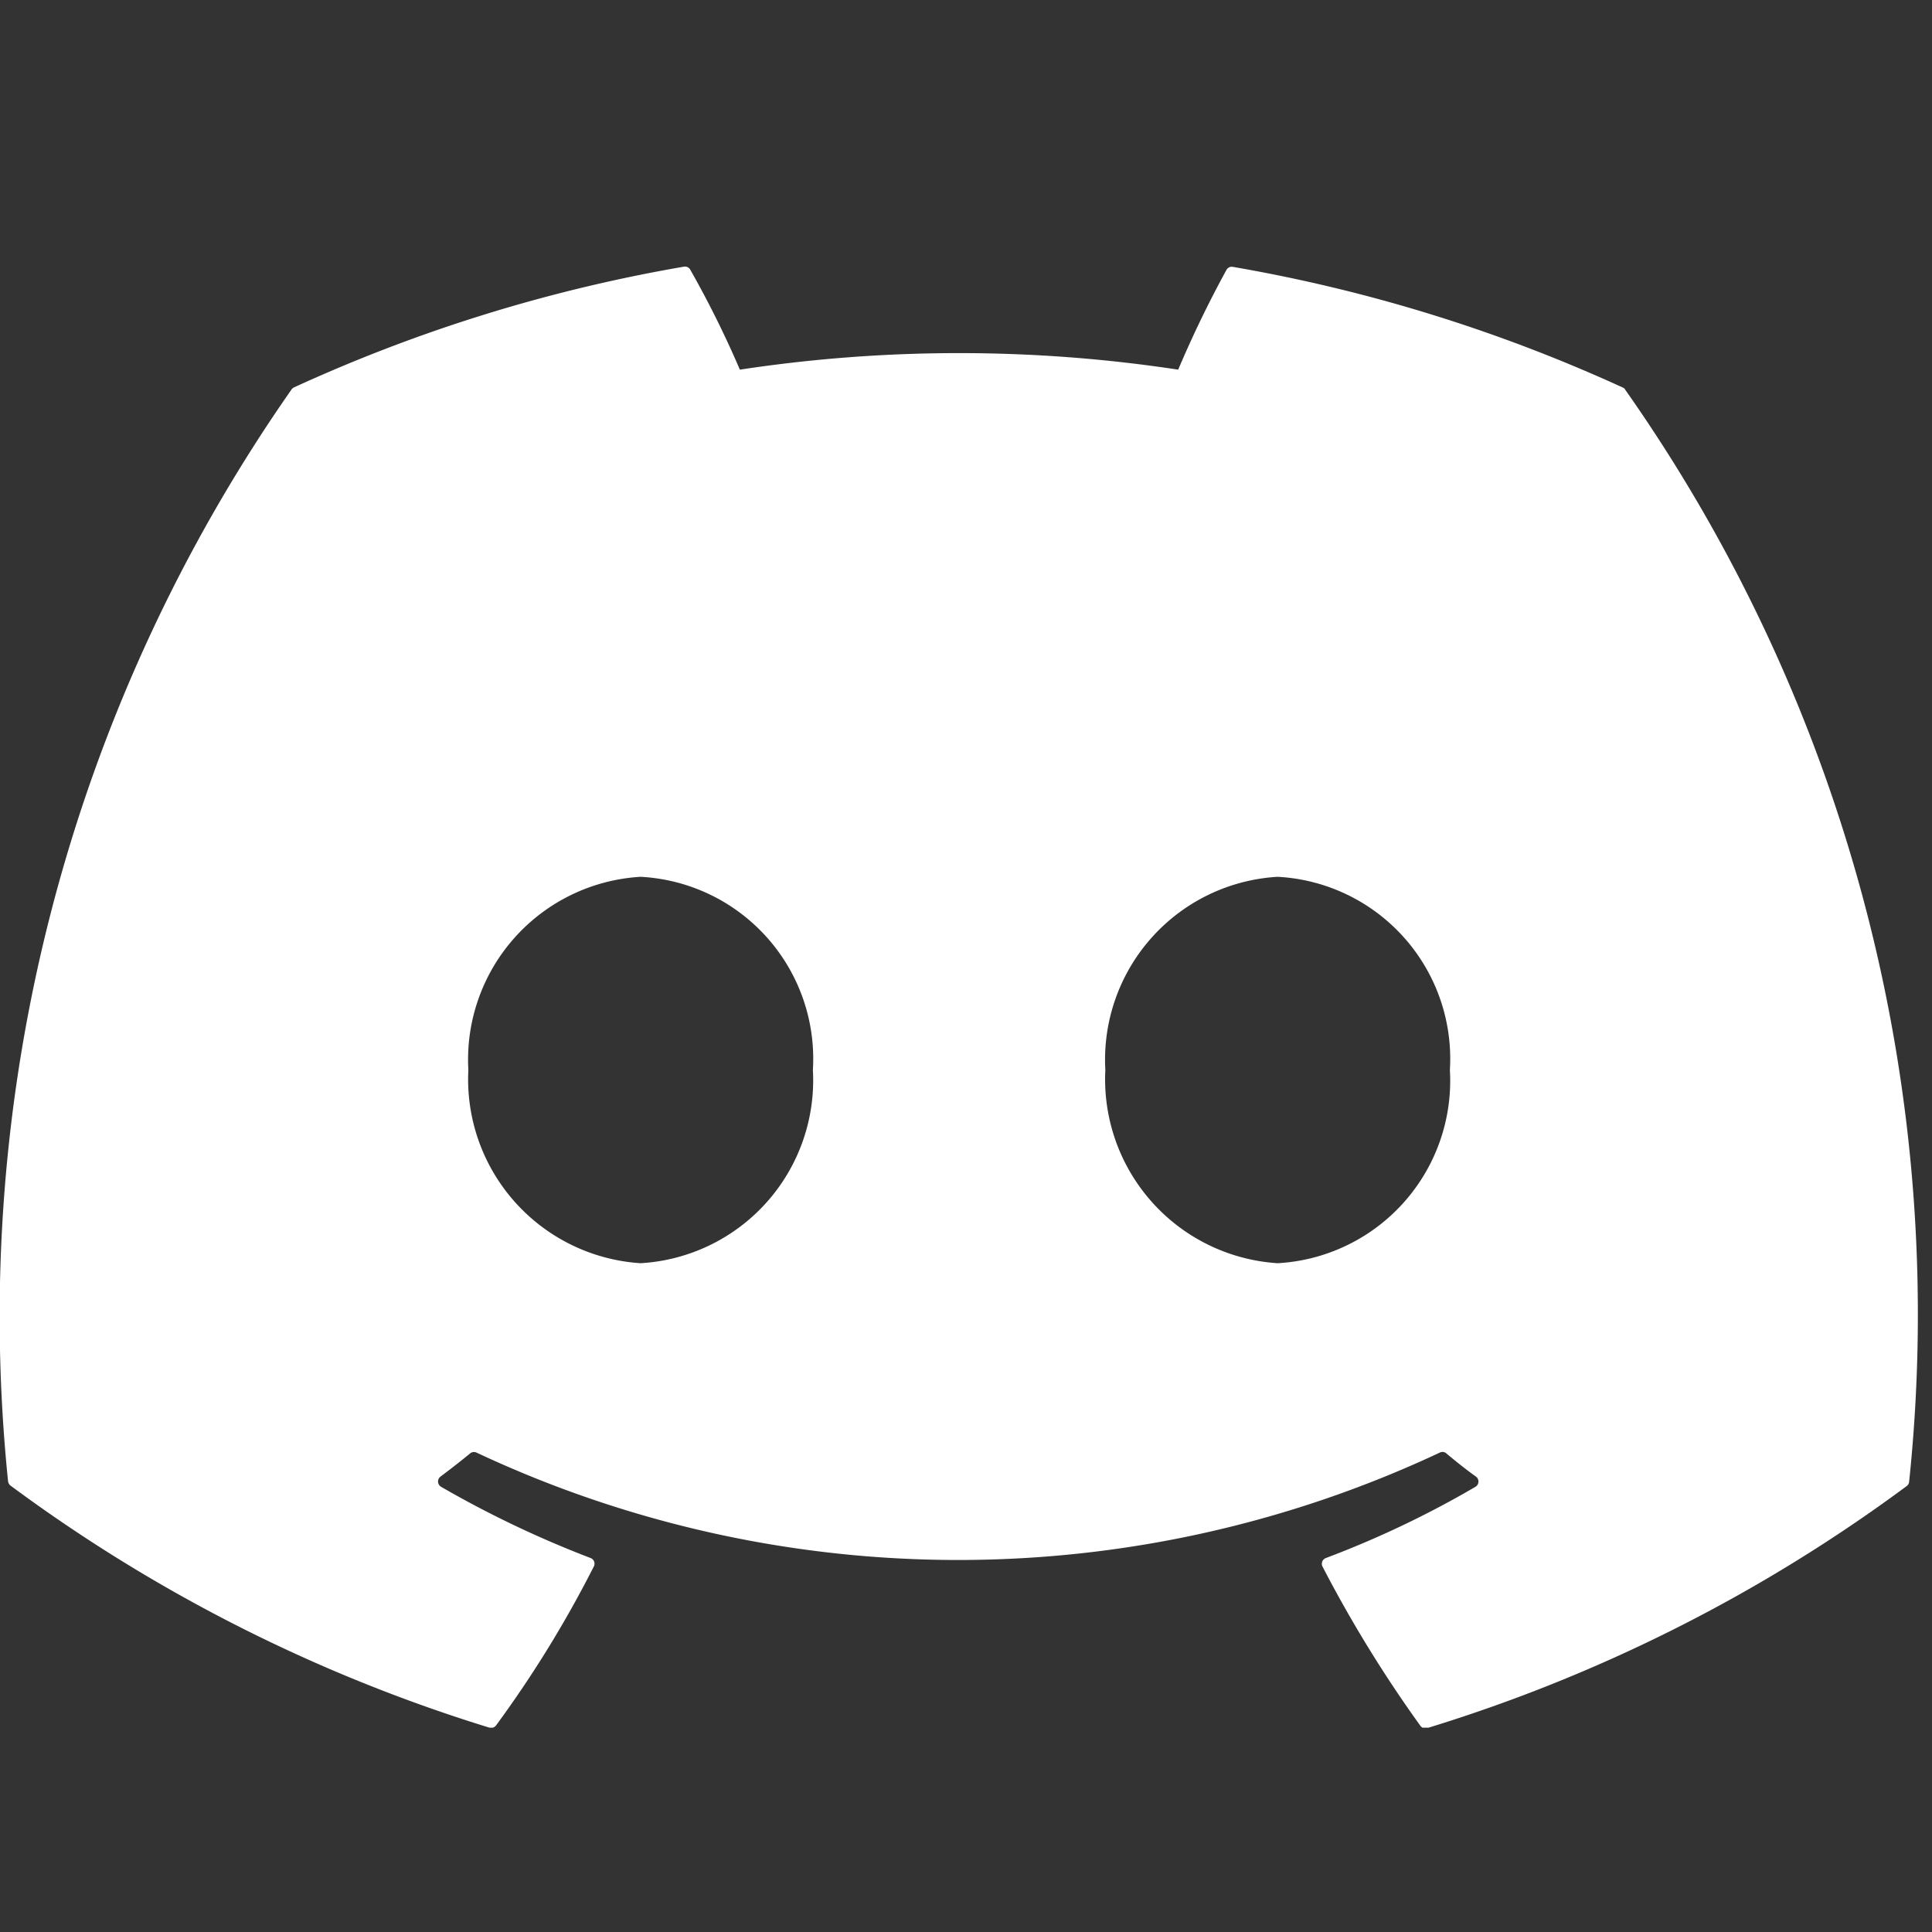 <?xml version="1.0" encoding="UTF-8"?> <svg xmlns="http://www.w3.org/2000/svg" xmlns:xlink="http://www.w3.org/1999/xlink" width="24" height="24" viewBox="0 0 24 24"><rect x="0" y="0" width="24" height="24" fill="#333333" stroke="none"/><defs><clipPath id="clip-path"><rect id="Rectangle_38" data-name="Rectangle 38" width="24" height="18.462" transform="translate(0 -0.269)" fill="#fff"></rect></clipPath></defs><g id="Discord" transform="translate(-190 -3246)"><g id="discord-mark-white" transform="translate(190 3249.269)" clip-path="url(#clip-path)"><path id="Path_57" data-name="Path 57" d="M20.161,1.916a19.639,19.639,0,0,0-4.847-1.5.074.074,0,0,0-.078.037,13.68,13.68,0,0,0-.6,1.24,18.13,18.13,0,0,0-5.445,0A12.547,12.547,0,0,0,8.574.45.076.076,0,0,0,8.5.413a19.584,19.584,0,0,0-4.847,1.5.069.069,0,0,0-.032.027A20.1,20.1,0,0,0,.1,15.5a.082.082,0,0,0,.031.056,19.749,19.749,0,0,0,5.947,3.006.077.077,0,0,0,.084-.027,14.114,14.114,0,0,0,1.217-1.979.075.075,0,0,0-.041-.1,13.006,13.006,0,0,1-1.858-.885.076.076,0,0,1-.008-.127c.125-.094.25-.191.369-.289a.074.074,0,0,1,.077-.01,14.084,14.084,0,0,0,11.969,0,.073.073,0,0,1,.078.009c.119.1.244.2.37.29a.076.076,0,0,1-.007.127,12.2,12.2,0,0,1-1.859.885.076.076,0,0,0-.04.106,15.848,15.848,0,0,0,1.216,1.978.076.076,0,0,0,.084.028,19.683,19.683,0,0,0,5.956-3.006.076.076,0,0,0,.031-.055A19.967,19.967,0,0,0,20.191,1.945.061.061,0,0,0,20.161,1.916ZM7.958,12.793a2.289,2.289,0,0,1-2.14-2.4,2.276,2.276,0,0,1,2.14-2.4,2.264,2.264,0,0,1,2.14,2.4A2.276,2.276,0,0,1,7.958,12.793Zm7.913,0a2.289,2.289,0,0,1-2.14-2.4,2.276,2.276,0,0,1,2.14-2.4,2.264,2.264,0,0,1,2.14,2.4A2.27,2.27,0,0,1,15.872,12.793Z" transform="translate(0 -0.37)" fill="#fff"></path></g><rect id="Rectangle_52" data-name="Rectangle 52" width="24" height="24" transform="translate(190 3246)" fill="none"></rect></g></svg> 